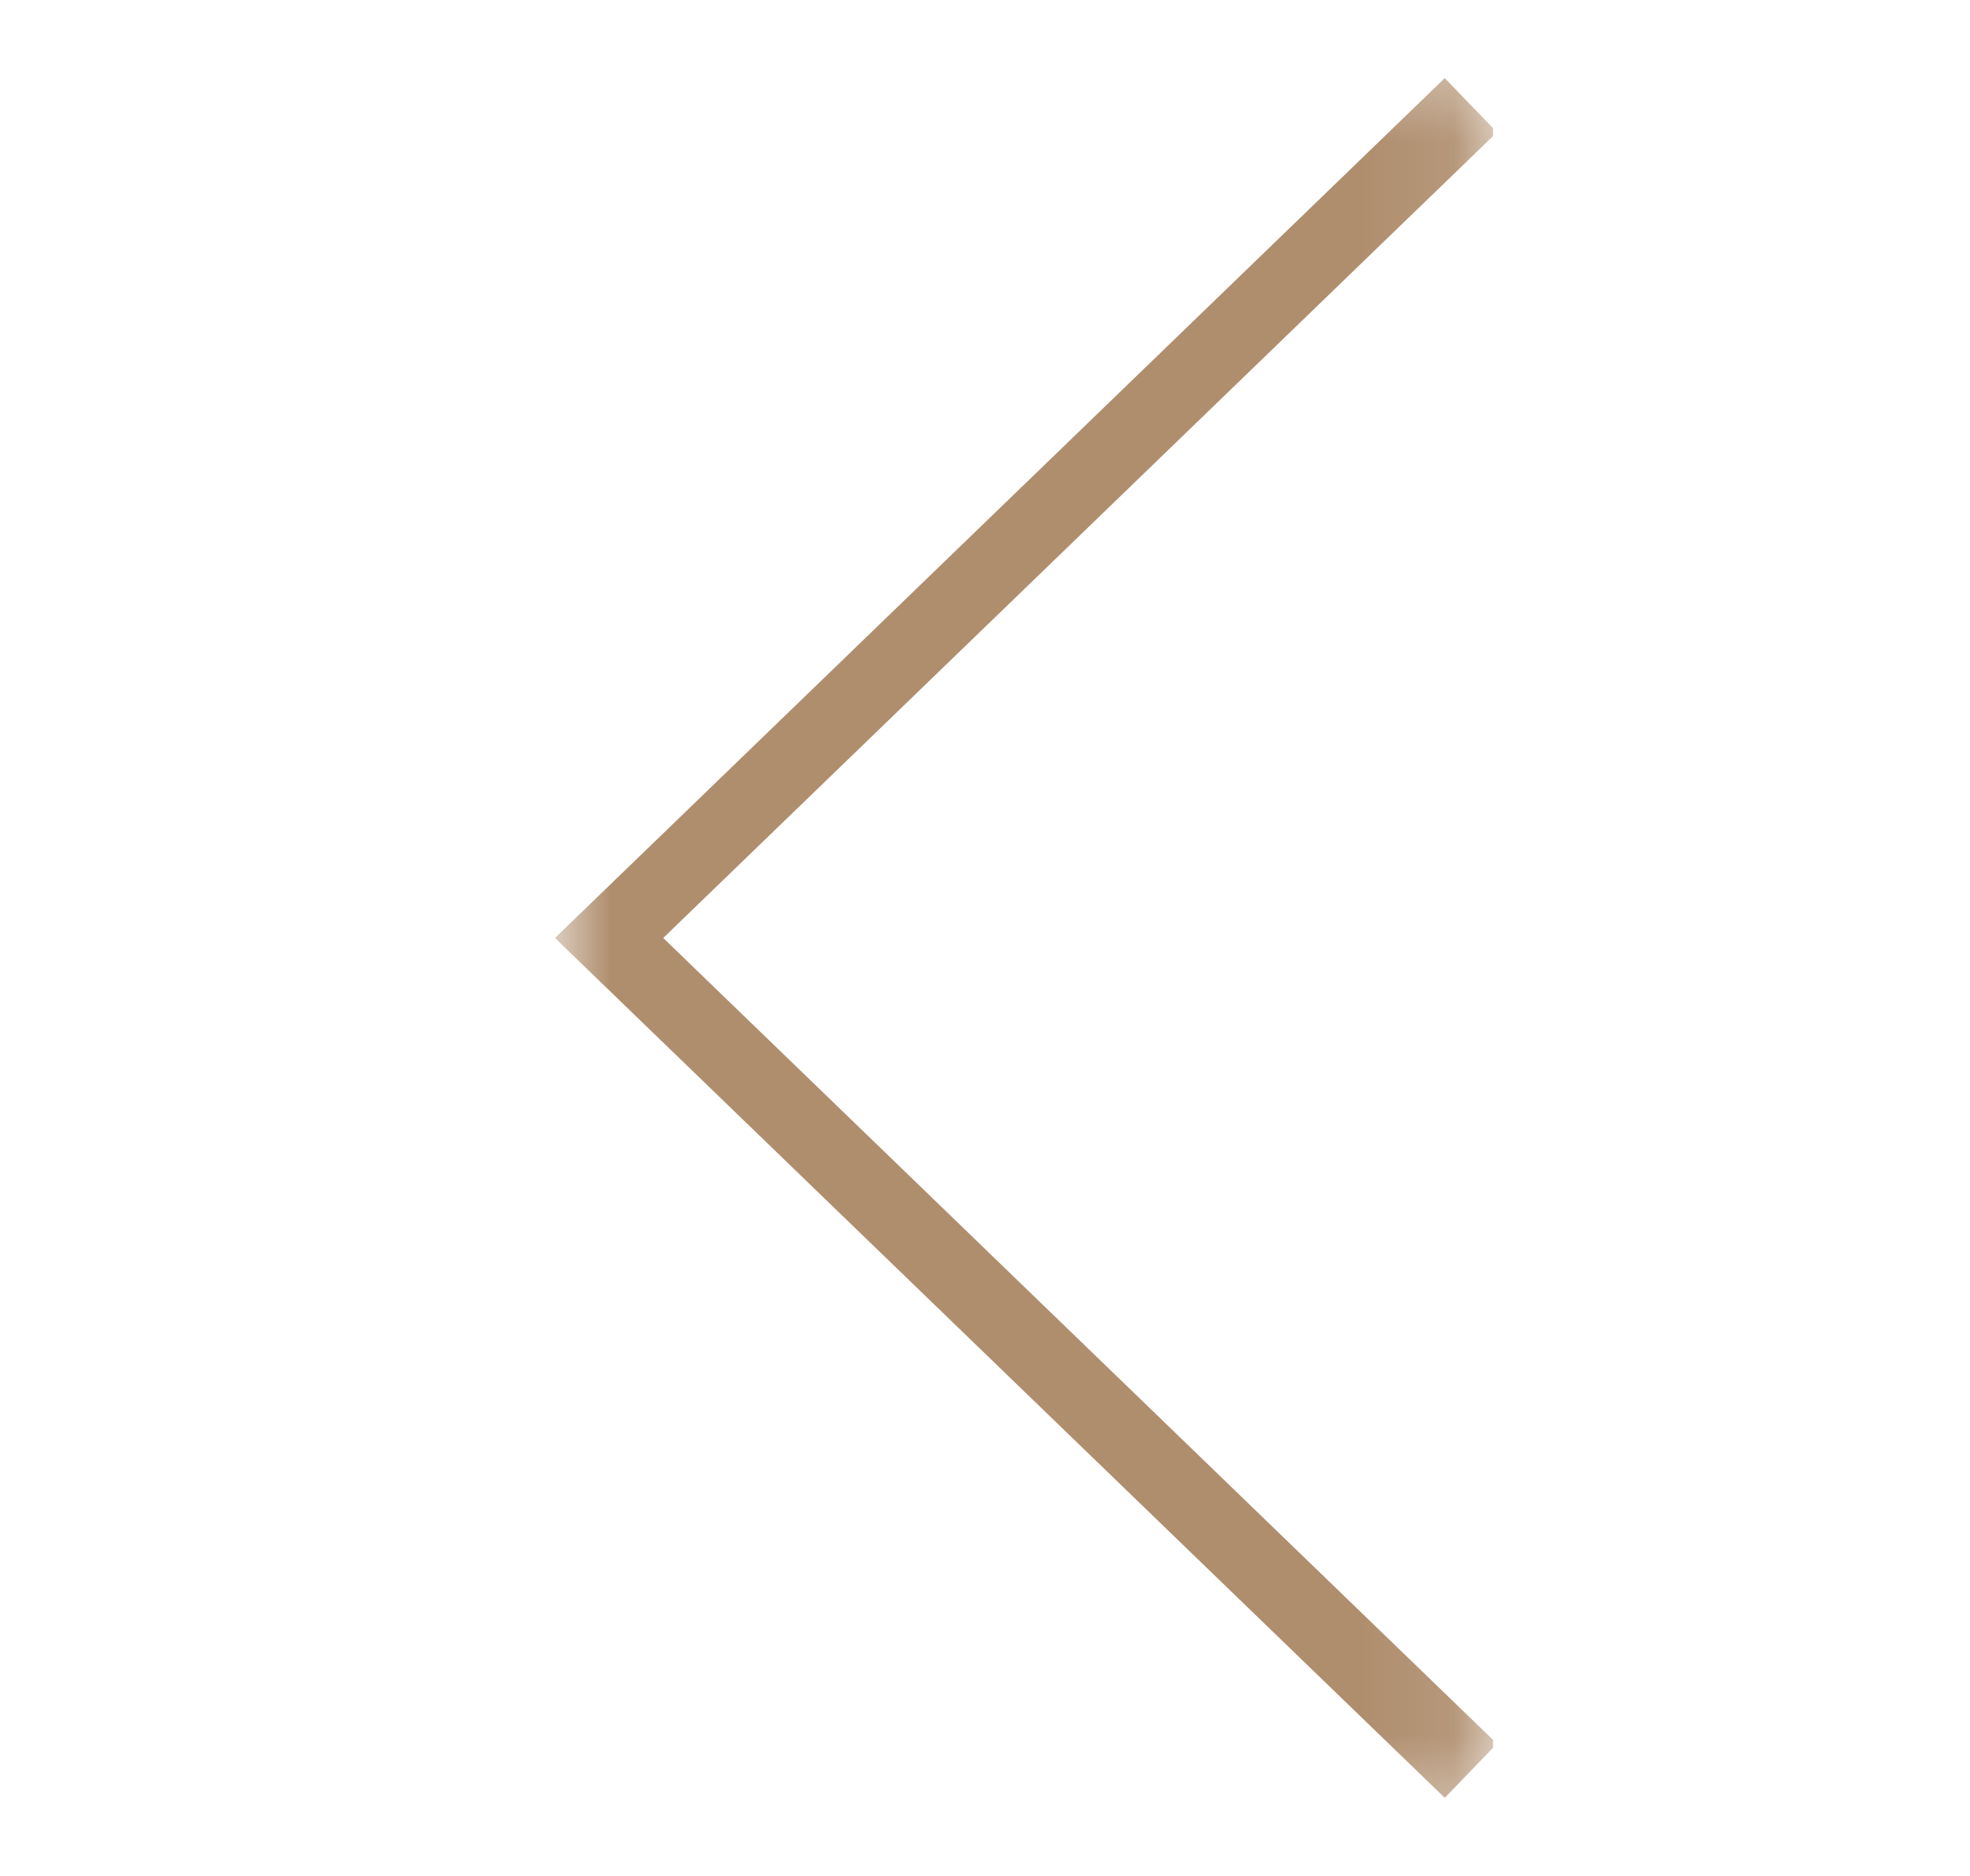 <?xml version="1.0" encoding="UTF-8"?> <svg xmlns="http://www.w3.org/2000/svg" width="21" height="20" viewBox="0 0 21 20" fill="none"><g clip-path="url(#clip0_265_19)"><mask id="mask0_265_19" style="mask-type:luminance" maskUnits="userSpaceOnUse" x="5" y="0" width="11" height="20"><path d="M5.917 19.583L15.917 19.583L15.917 0.417L5.917 0.417L5.917 19.583Z" fill="white"></path></mask><g mask="url(#mask0_265_19)"><path fill-rule="evenodd" clip-rule="evenodd" d="M15.401 19.167L15.958 18.59L7.07 10L15.958 1.41L15.401 0.833L5.916 10L15.401 19.167Z" fill="#AF8E6E"></path></g></g><defs><clipPath id="clip0_265_19"><rect width="10" height="19.167" fill="white" transform="translate(15.917 19.583) rotate(180)"></rect></clipPath></defs></svg> 